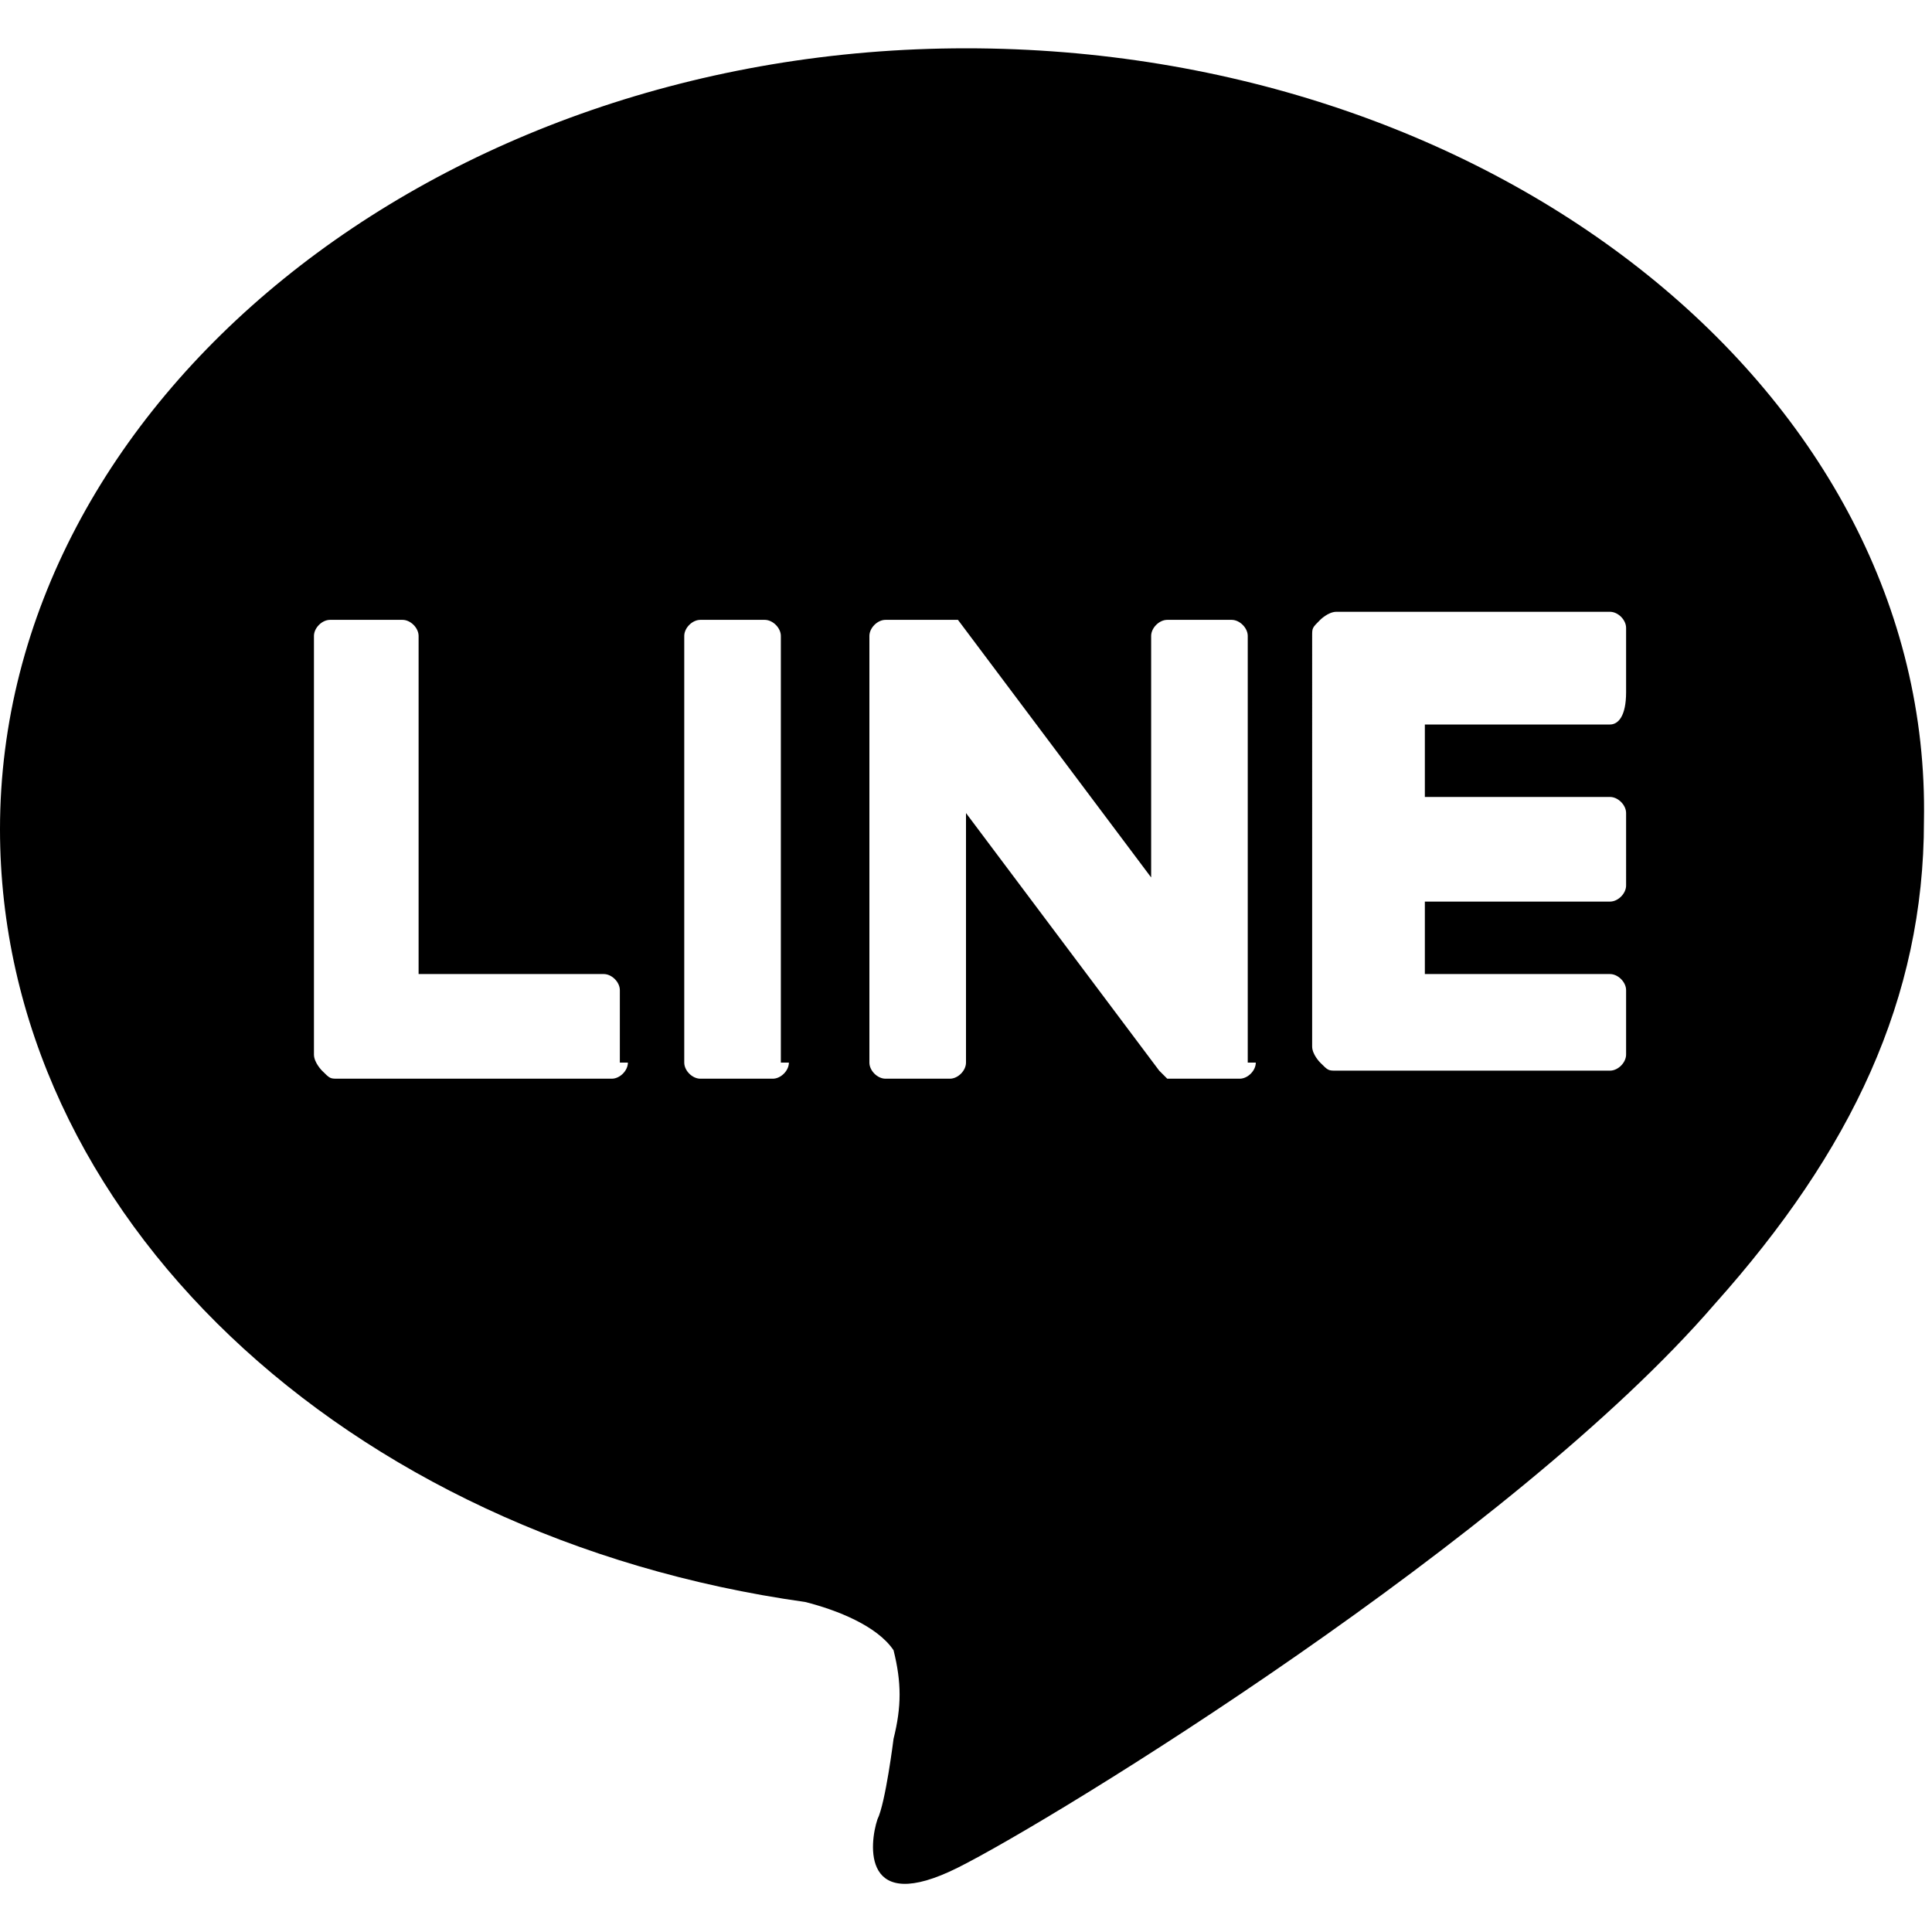 <?xml version="1.0" encoding="utf-8"?>
<!-- Generator: Adobe Illustrator 22.1.0, SVG Export Plug-In . SVG Version: 6.00 Build 0)  -->
<svg version="1.1" id="レイヤー_1" xmlns="http://www.w3.org/2000/svg" xmlns:xlink="http://www.w3.org/1999/xlink" x="0px"
	 y="0px" width="24px" height="24px" viewBox="0 0 24 24" style="enable-background:new 0 0 24 24;" xml:space="preserve">
<style type="text/css">
	.st0{clip-path:url(#SVGID_2_);}
</style>
<g>
	<g>
		<defs>
			<rect id="SVGID_1_" y="0" width="24" height="24"/>
		</defs>
		<clipPath id="SVGID_2_">
			<use xlink:href="#SVGID_1_"  style="overflow:visible;"/>
		</clipPath>
		<path class="st0" d="M12,0.6C5.4,0.6,0,5,0,10.3c0,4.8,4.3,8.8,10,9.6c0.4,0.1,0.9,0.3,1.1,0.6c0.1,0.4,0.1,0.7,0,1.1
			c0,0-0.1,0.8-0.2,1c-0.1,0.3-0.2,1.2,1,0.6s6.9-4.1,9.4-7c1.7-1.9,2.6-3.8,2.6-6l0,0C24,4.9,18.6,0.6,12,0.6z M7.8,13.2
			c0,0.1-0.1,0.2-0.2,0.2H4.2c-0.1,0-0.1,0-0.2-0.1l0,0l0,0c0,0-0.1-0.1-0.1-0.2V7.9l0,0c0-0.1,0.1-0.2,0.2-0.2H5l0,0
			c0.1,0,0.2,0.1,0.2,0.2v4.2h2.3l0,0c0.1,0,0.2,0.1,0.2,0.2v0.9H7.8z M9.8,13.2c0,0.1-0.1,0.2-0.2,0.2H8.7c-0.1,0-0.2-0.1-0.2-0.2
			V7.9c0-0.1,0.1-0.2,0.2-0.2h0.8c0.1,0,0.2,0.1,0.2,0.2v5.3H9.8z M15.6,13.2c0,0.1-0.1,0.2-0.2,0.2h-0.8c0,0,0,0-0.1,0l0,0l0,0l0,0
			l0,0l0,0l0,0c0,0,0,0-0.1-0.1L12,10.1v3.1c0,0.1-0.1,0.2-0.2,0.2H11c-0.1,0-0.2-0.1-0.2-0.2V7.9l0,0c0-0.1,0.1-0.2,0.2-0.2h0.9
			l0,0l0,0l0,0l0,0l0,0l0,0l0,0l0,0l0,0l0,0l0,0l0,0l0,0l0,0l0,0l2.4,3.2v-3l0,0c0-0.1,0.1-0.2,0.2-0.2h0.8l0,0l0,0
			c0.1,0,0.2,0.1,0.2,0.2v5.3H15.6z M20.2,11L20.2,11c0,0.1-0.1,0.2-0.2,0.2h-2.3v0.9H20l0,0c0.1,0,0.2,0.1,0.2,0.2v0.8
			c0,0.1-0.1,0.2-0.2,0.2h-3.4c-0.1,0-0.1,0-0.2-0.1l0,0c0,0-0.1-0.1-0.1-0.2V7.9c0-0.1,0-0.1,0.1-0.2l0,0c0,0,0.1-0.1,0.2-0.1H20
			c0.1,0,0.2,0.1,0.2,0.2v0.8C20.2,8.9,20.1,9,20,9h-2.3v0.9H20c0.1,0,0.2,0.1,0.2,0.2V11z"/>
	</g>
</g>
</svg>
